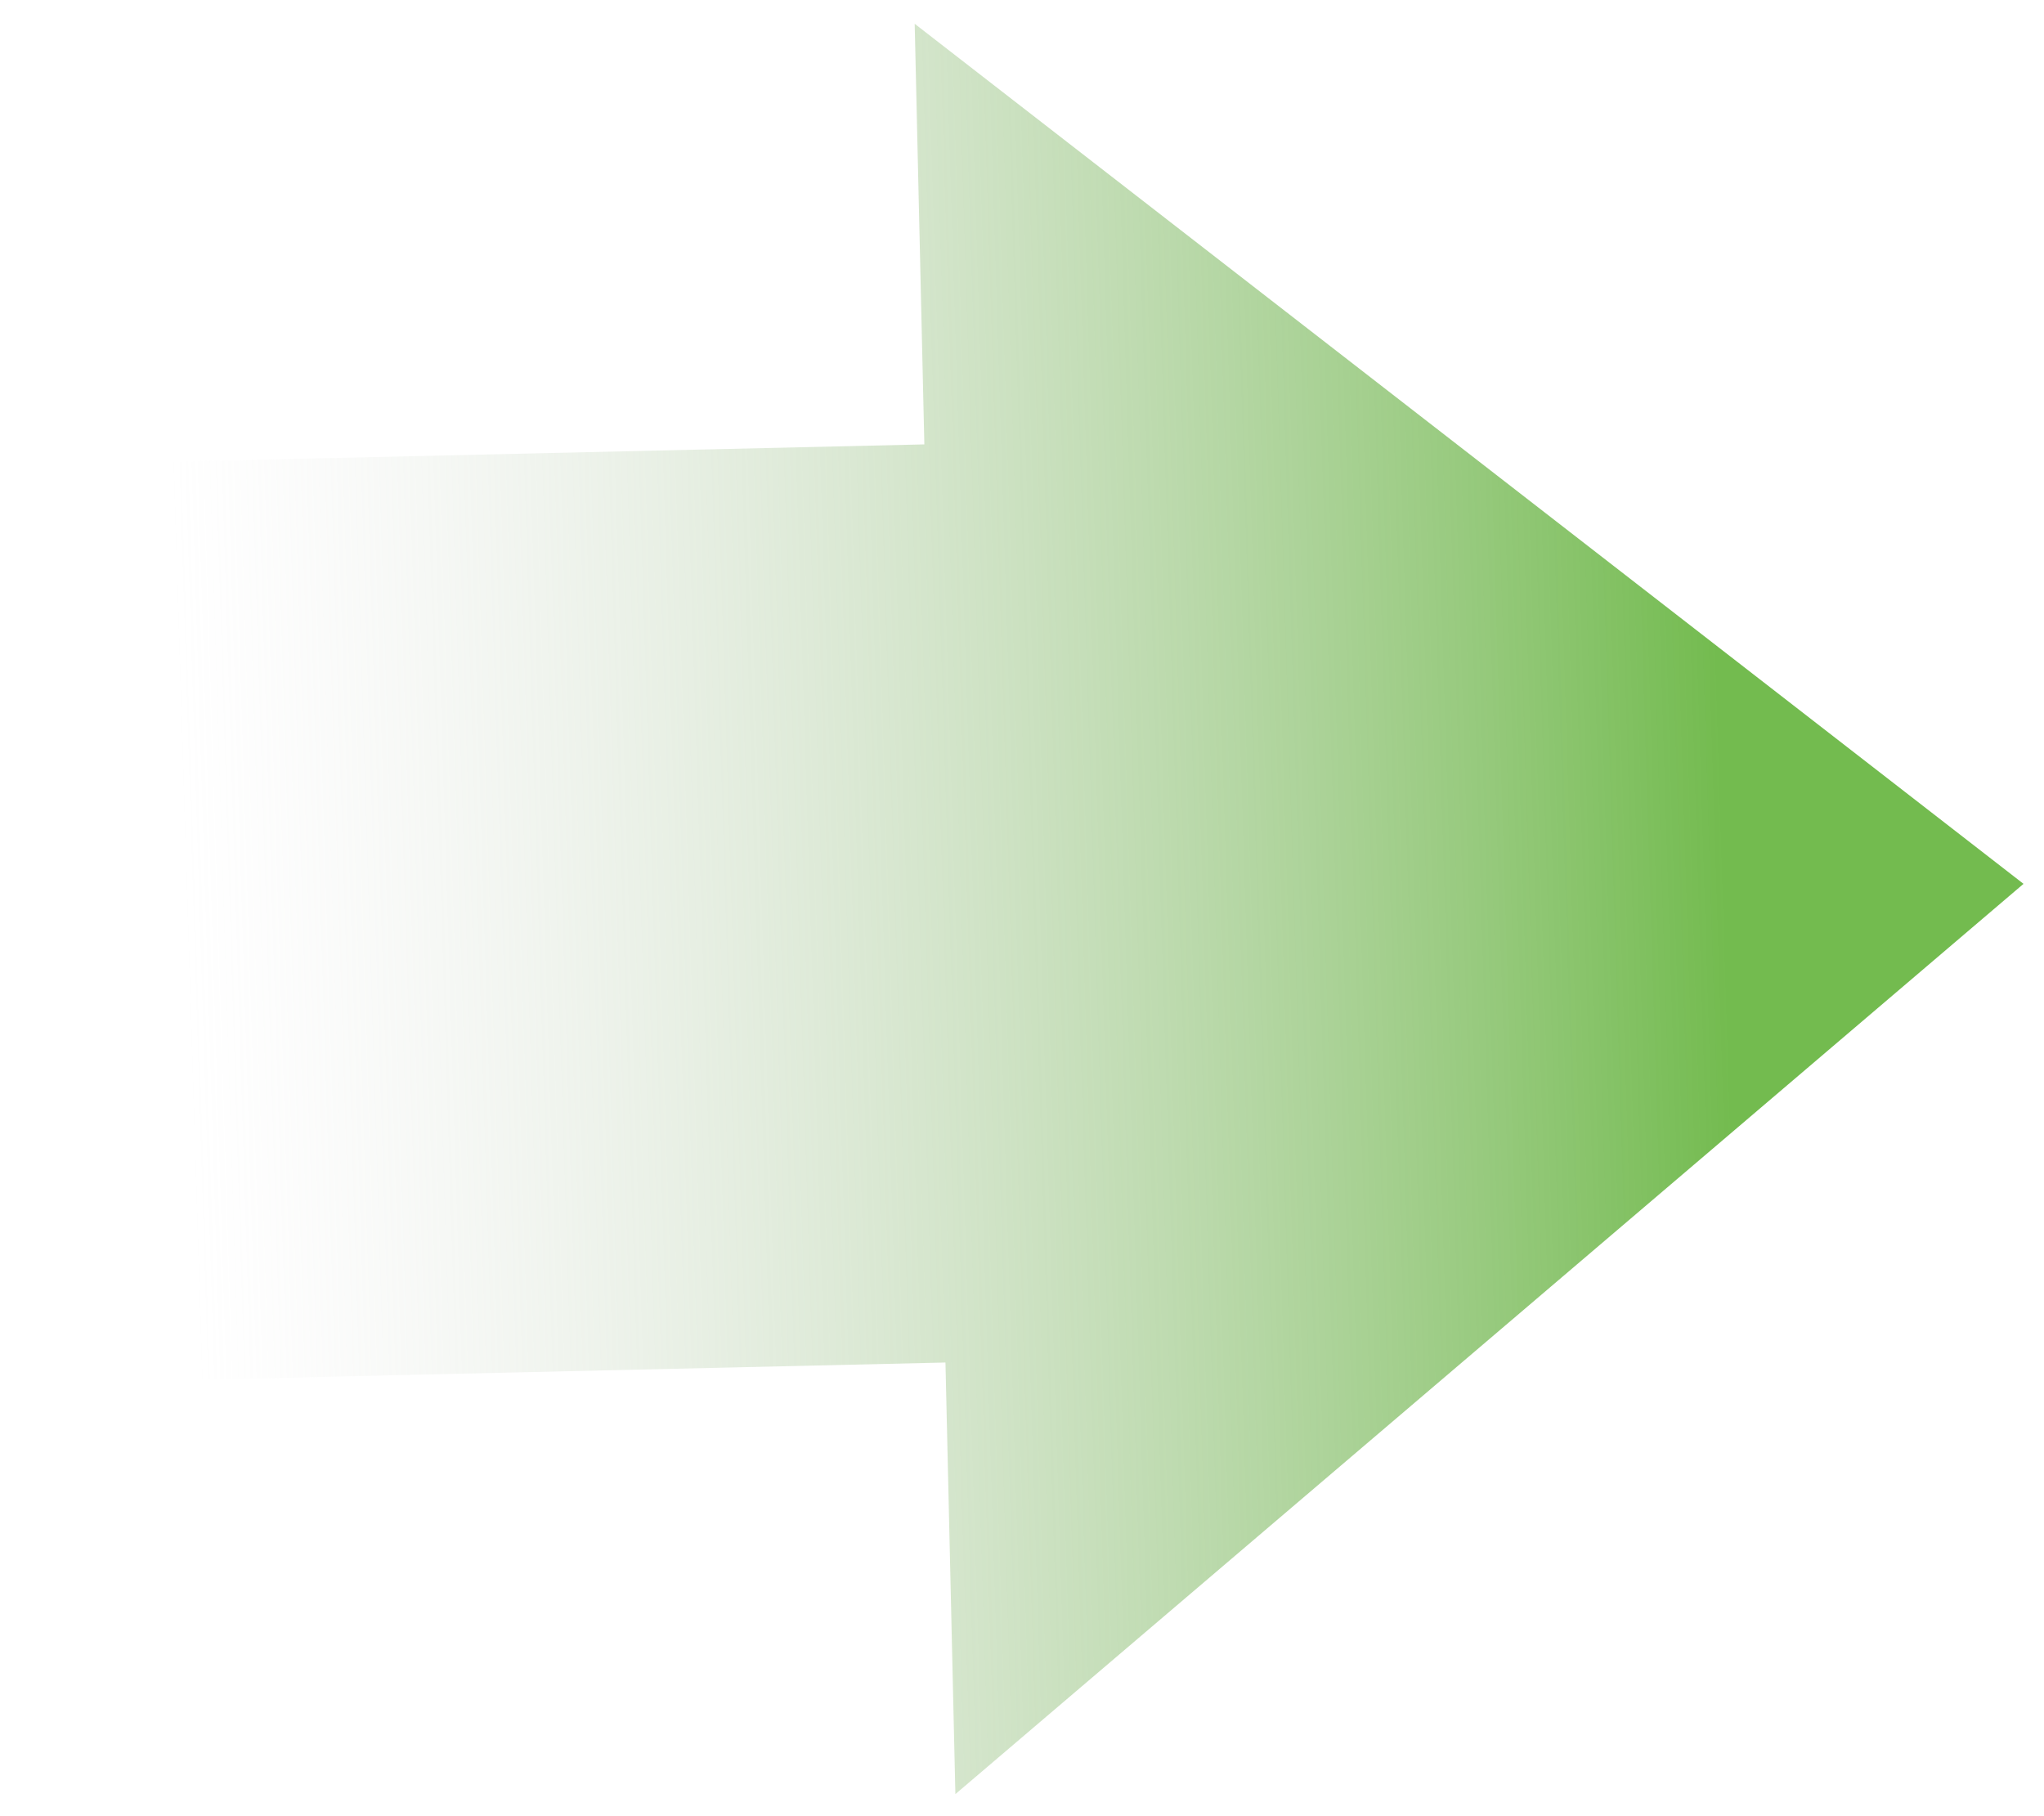 <svg xmlns="http://www.w3.org/2000/svg" xmlns:xlink="http://www.w3.org/1999/xlink" fill="none" version="1.1" width="16.217" height="14.409" viewBox="0 0 16.217 14.409"><defs><linearGradient x1="0.5" y1="0.145" x2="0.504" y2="0.922" id="master_svg0_113_2348"><stop offset="0%" stop-color="#73BB4F" stop-opacity="1"/><stop offset="100%" stop-color="#D8D8D8" stop-opacity="0"/></linearGradient></defs><g transform="matrix(-0.023,-1,-1,0.023,30.63,29.929)"><path d="M30.262,22.677L23.24,14.041L16.217,22.677L19.641,22.677L19.641,29.937L26.925,29.937L26.925,22.677L30.262,22.677Z" fill-rule="evenodd" fill="url(#master_svg0_113_2348)" fill-opacity="1"/></g></svg>
